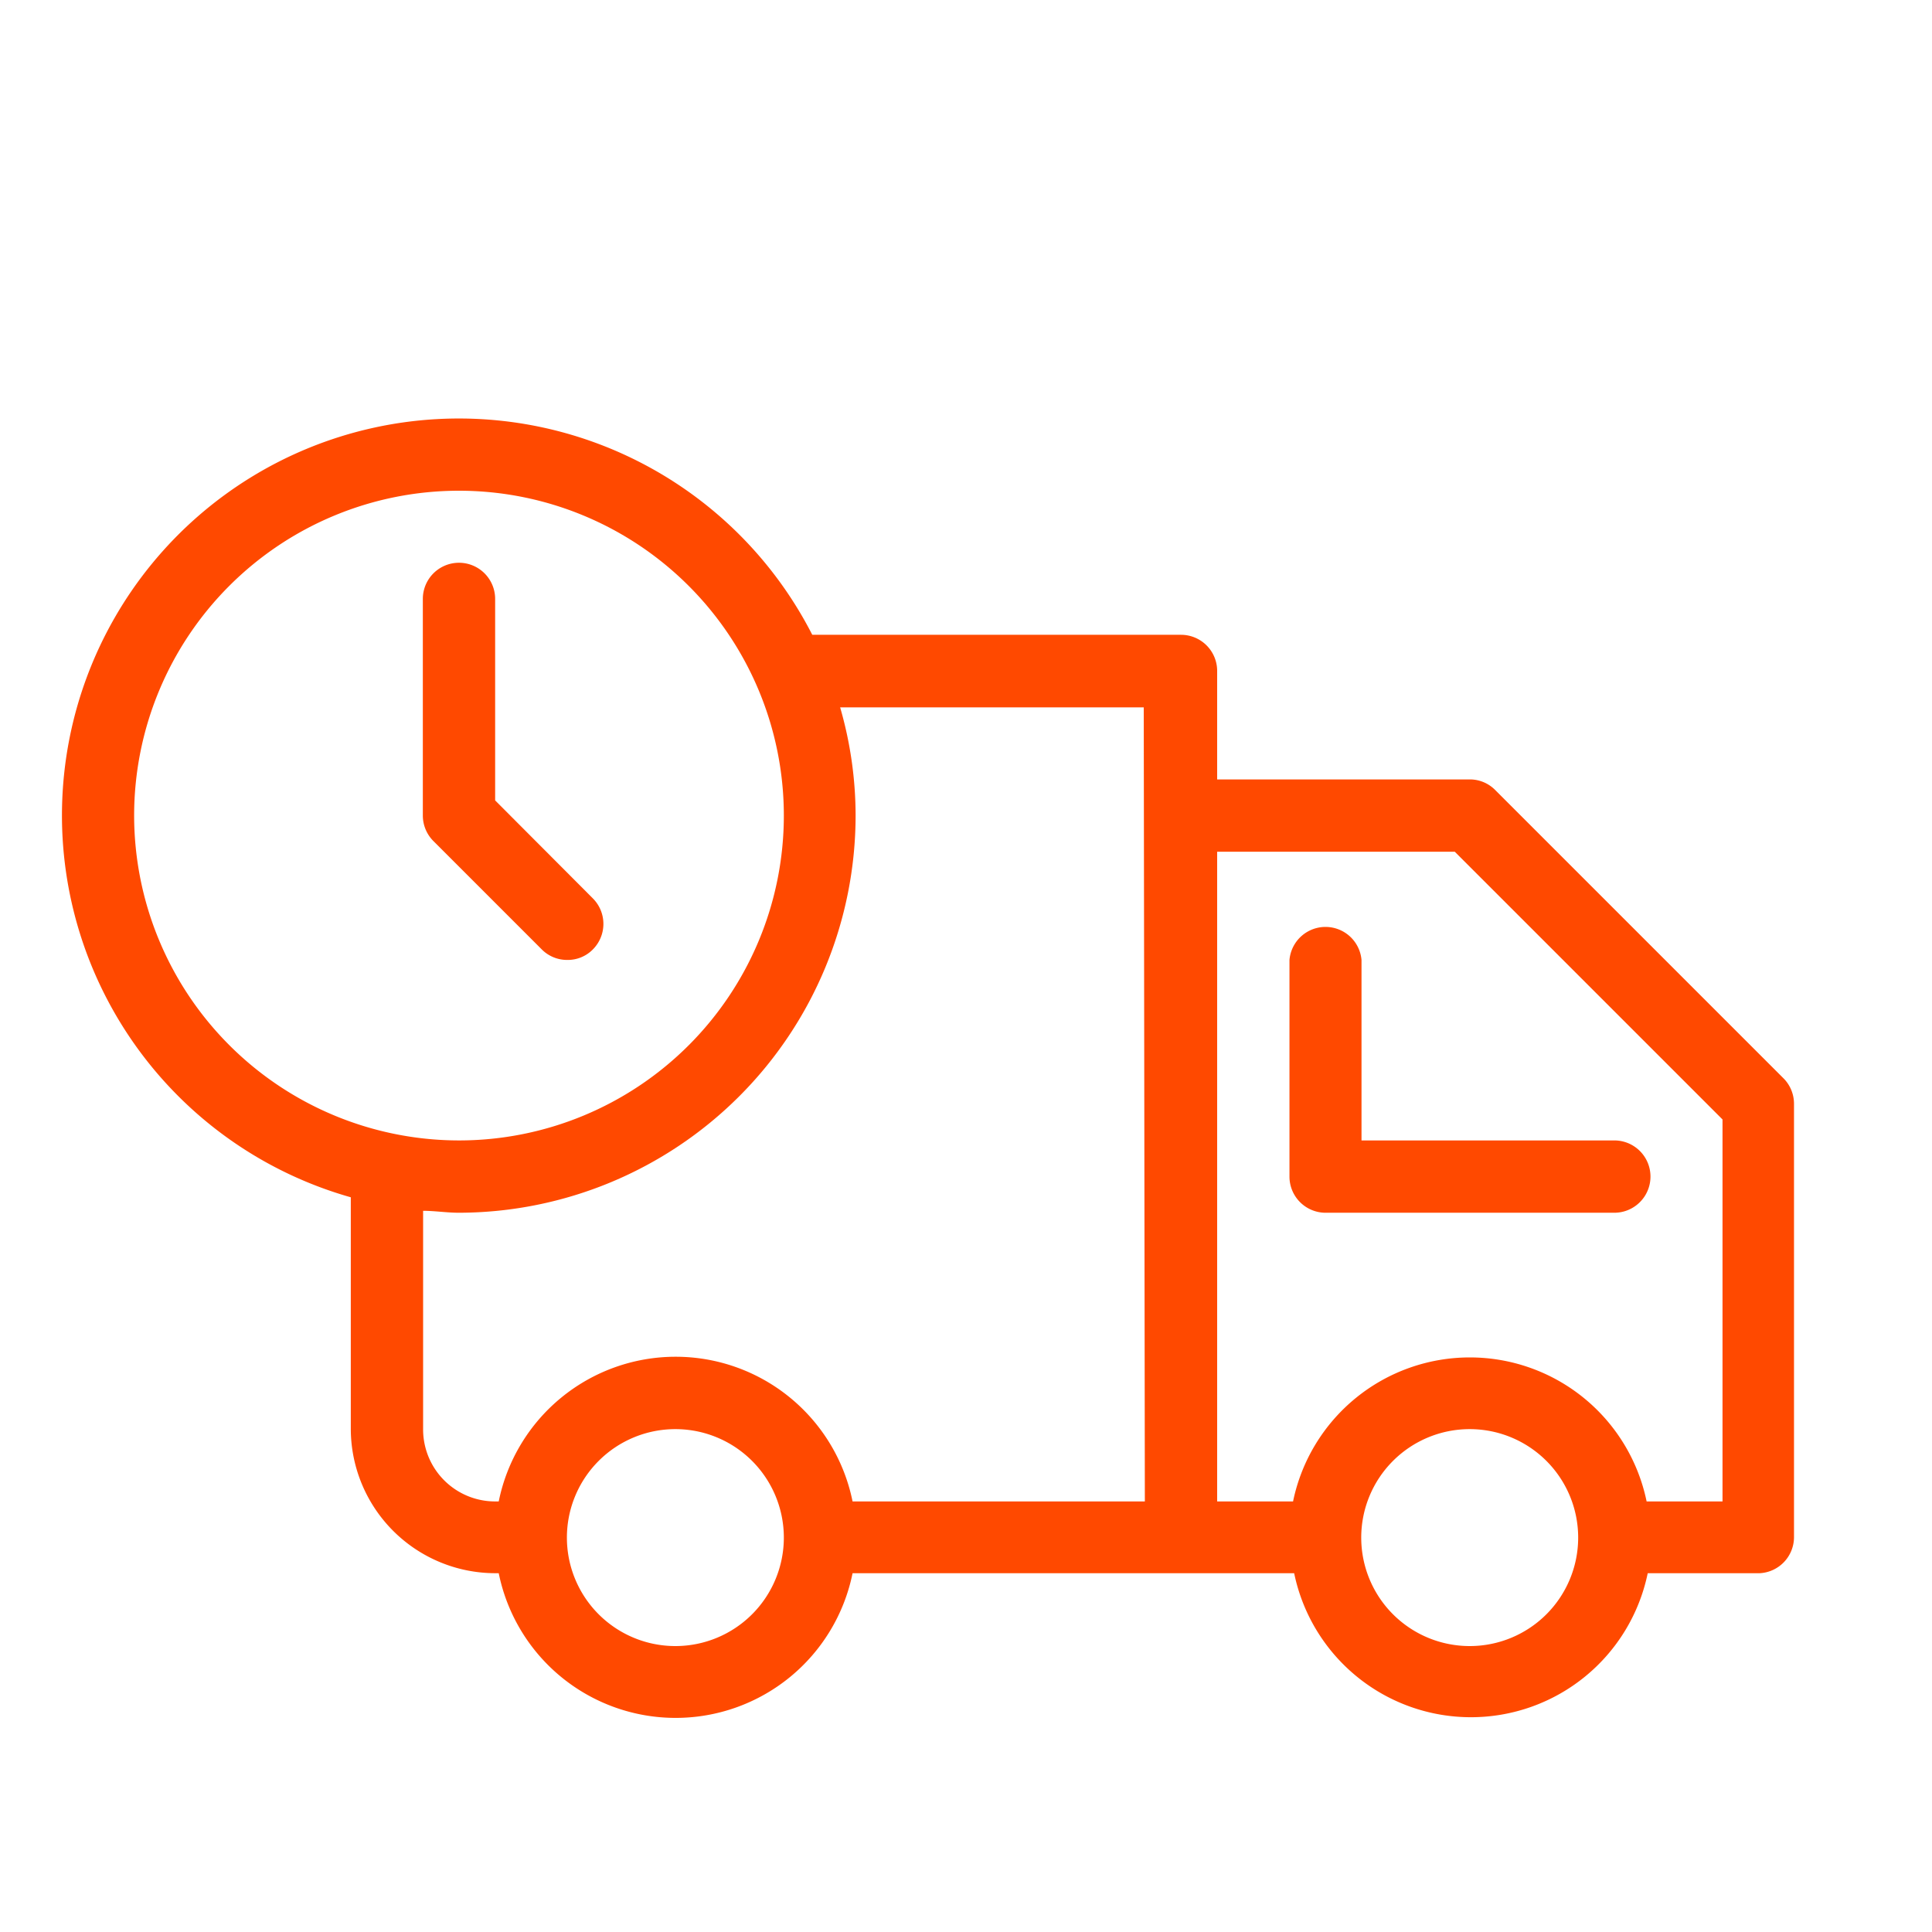 <svg id="outline" xmlns="http://www.w3.org/2000/svg" viewBox="0 0 70 70"><defs><style>.cls-1{fill:#ff4900;}</style></defs><title>Artboard 1 copy 5</title><path class="cls-1" d="M20.56,34.78a1.27,1.27,0,0,0,.92-.38,1.31,1.31,0,0,0,0-1.85L17.94,29V21.7a1.31,1.31,0,0,0-2.62,0v7.85a1.31,1.31,0,0,0,.39.93l3.92,3.92A1.29,1.29,0,0,0,20.56,34.78Z"/><path class="cls-1" d="M64.64,39.09,54.18,28.63a1.29,1.29,0,0,0-.92-.39H44.1V24.32A1.31,1.31,0,0,0,42.79,23H29.43A14.38,14.38,0,1,0,12.71,43.38v8.41A5.24,5.24,0,0,0,17.94,57h.13a6.54,6.54,0,0,0,12.82,0h16a6.54,6.54,0,0,0,12.81,0h4.06A1.31,1.31,0,0,0,65,55.71V40A1.31,1.31,0,0,0,64.64,39.09ZM4.86,29.55A11.77,11.77,0,1,1,16.63,41.32,11.78,11.78,0,0,1,4.86,29.55ZM24.48,59.64a3.93,3.93,0,1,1,3.92-3.93A3.93,3.93,0,0,1,24.48,59.64Zm17-5.24H30.89a6.54,6.54,0,0,0-12.82,0h-.13a2.61,2.61,0,0,1-2.61-2.61V43.87c.43,0,.86.07,1.3.07A14.4,14.4,0,0,0,31,29.55a14.12,14.12,0,0,0-.56-3.92h11Zm11.78,5.24a3.93,3.93,0,1,1,3.92-3.93A3.93,3.93,0,0,1,53.26,59.64Zm9.15-5.24H59.66a6.54,6.54,0,0,0-12.81,0H44.1V30.86h8.61l9.7,9.7V54.4Z"/><path class="cls-1" d="M49.33,34.78a1.31,1.31,0,0,0-2.61,0v7.85A1.31,1.31,0,0,0,48,43.94H58.49a1.31,1.31,0,0,0,0-2.62H49.33Z"/></svg>